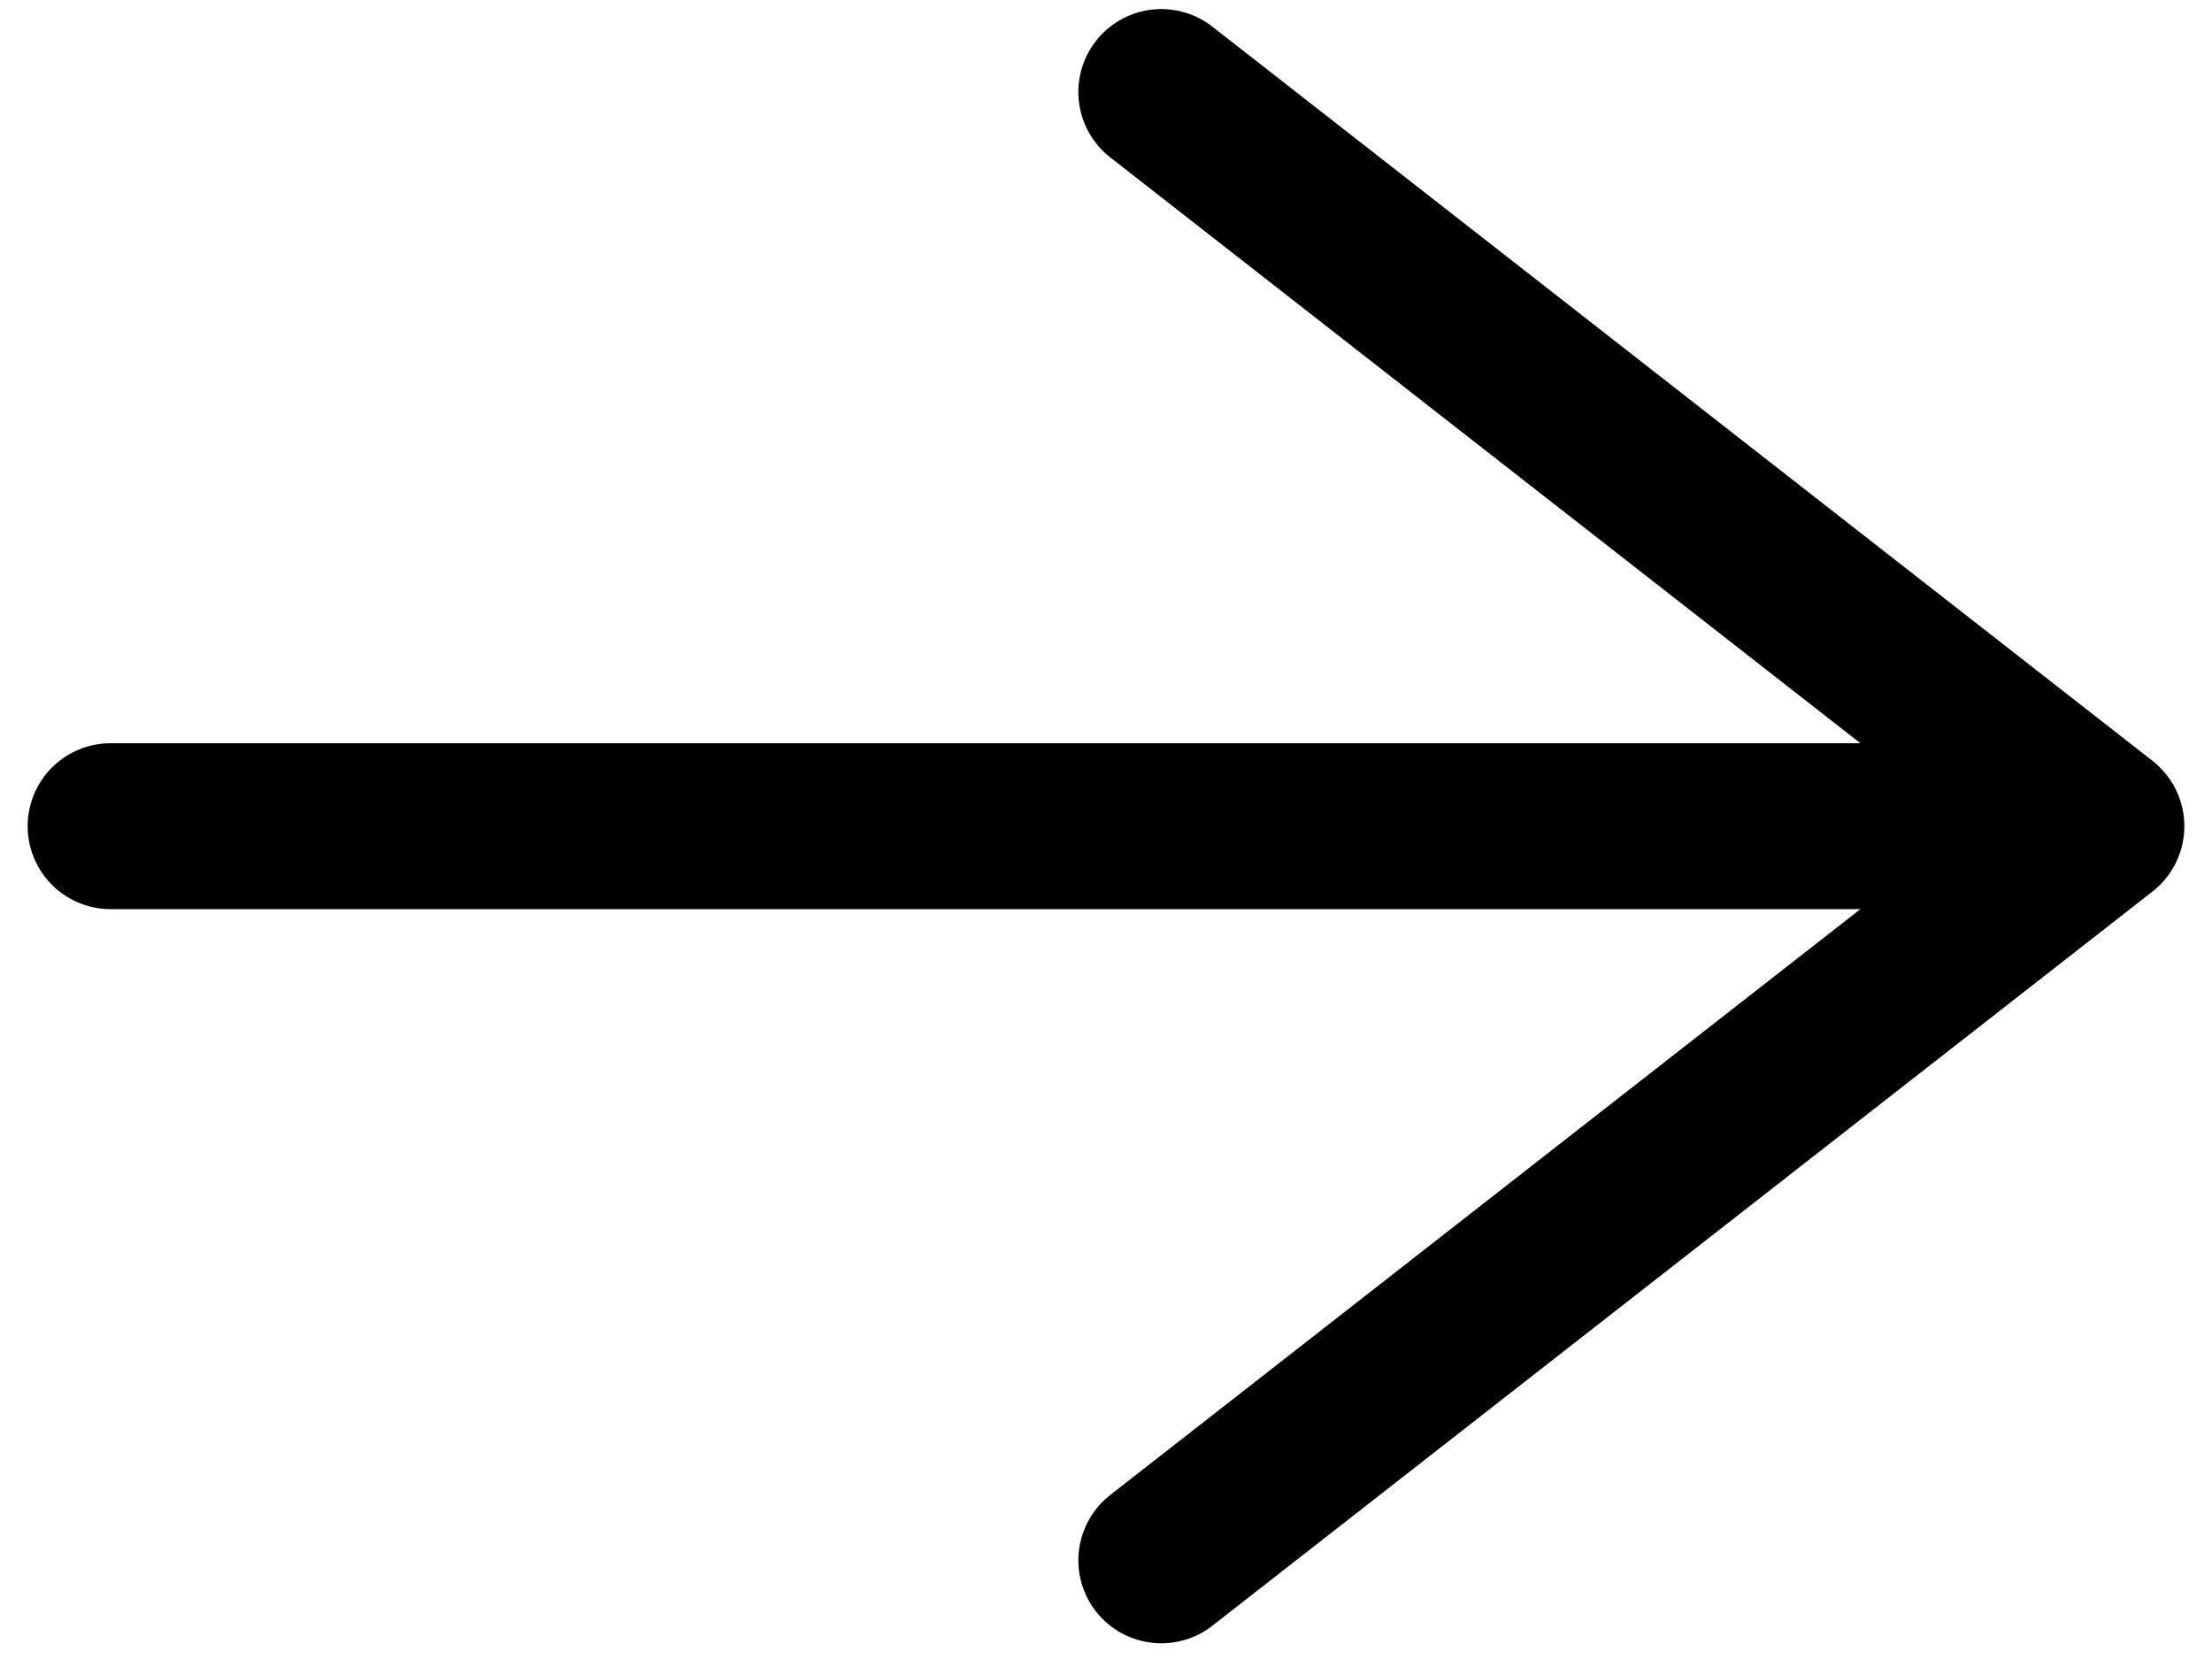 <svg width="20" height="15" viewBox="0 0 20 15" fill="none" xmlns="http://www.w3.org/2000/svg">
<path d="M1 7.47H19M19 7.47L10.5 0.832M19 7.47L10.5 14.108" stroke="black" stroke-width="1.5" stroke-linecap="round" stroke-linejoin="round"/>
</svg>
